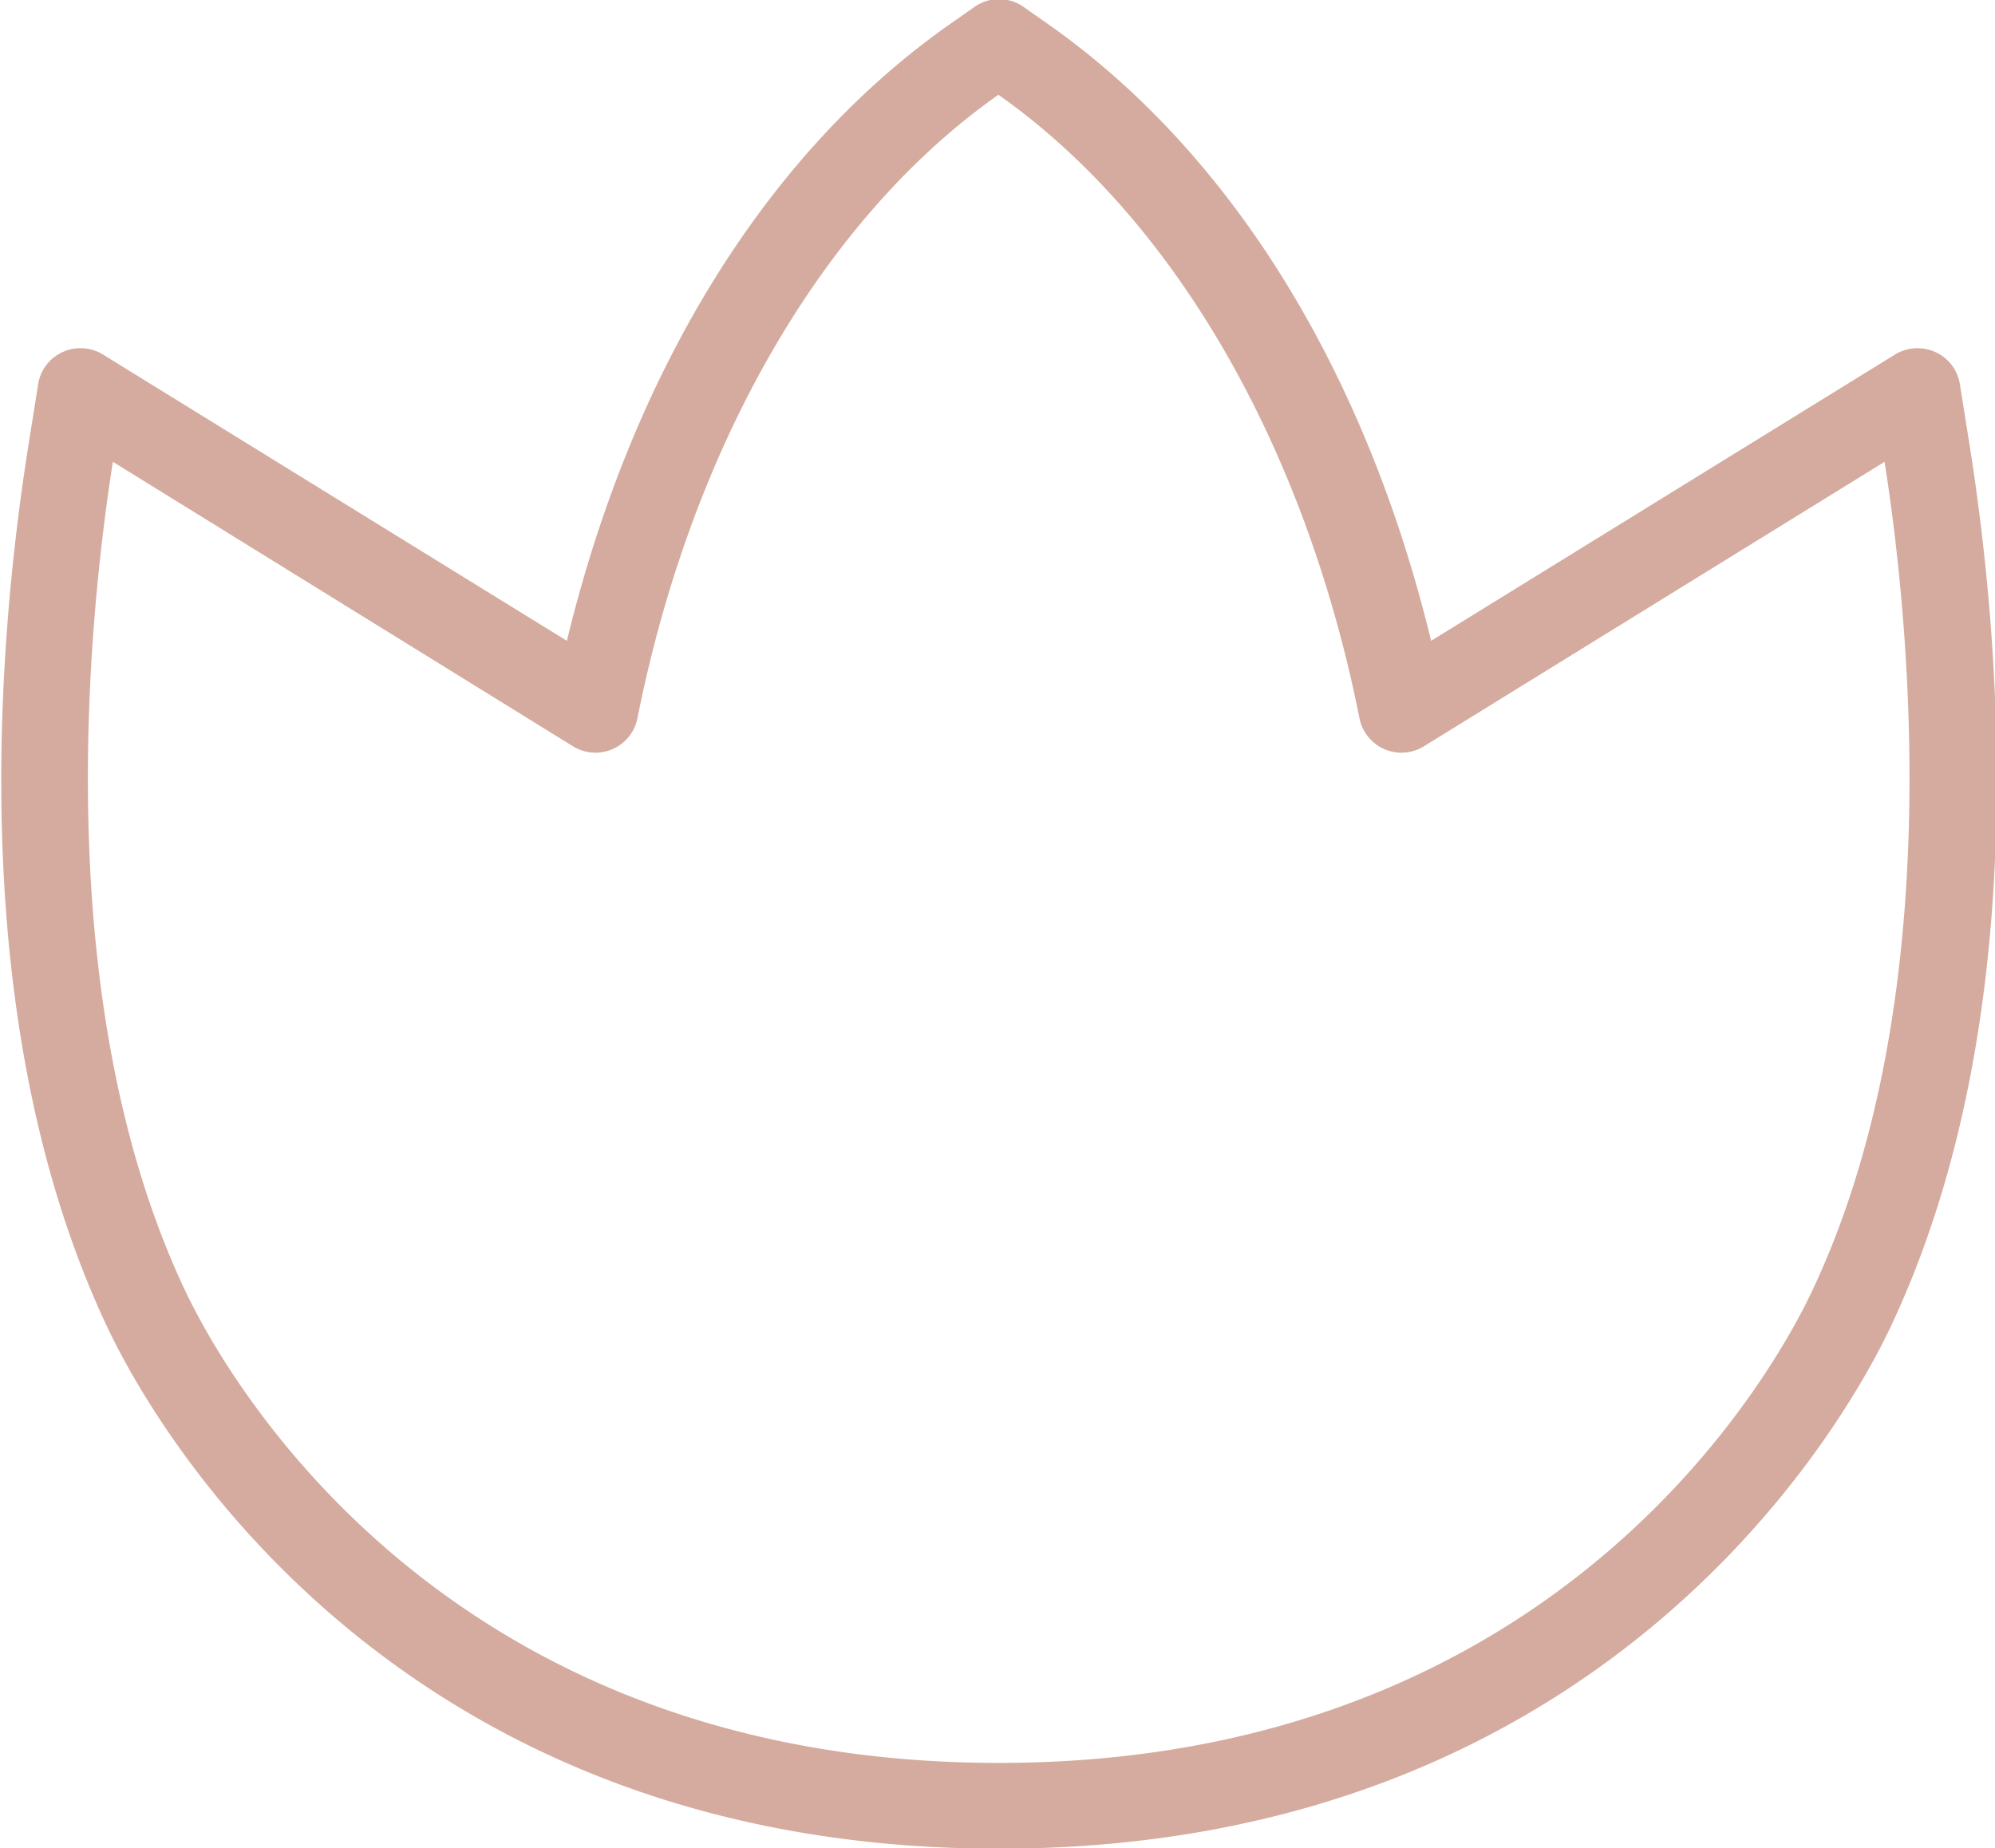 <svg xmlns="http://www.w3.org/2000/svg" width="40" height="37.06" viewBox="0 0 40 37.06">
  <defs>
    <style>
      .cls-1 {
        fill: #d4ab9e;
        fill-rule: evenodd;
      }
    </style>
  </defs>
  <path id="Shape_592_copy" data-name="Shape 592 copy" class="cls-1" d="M884.215,4166.35c-12.29,0-17.036-8.69-17.862-10.43-2.874-6.06-2.232-13.69-1.595-17.71l0.194-1.22a0.852,0.852,0,0,1,.491-0.65,0.864,0.864,0,0,1,.811.05l9.3,5.74c1.318-5.44,4.025-9.81,7.7-12.38l0.471-.33a0.852,0.852,0,0,1,.987,0l0.47,0.33c3.674,2.57,6.381,6.94,7.7,12.38l9.3-5.74a0.865,0.865,0,0,1,.811-0.05,0.853,0.853,0,0,1,.492.65l0.194,1.22h0c0.637,4.02,1.277,11.65-1.6,17.71C901.25,4157.66,896.5,4166.35,884.215,4166.35Zm-17.764-27.81c-0.489,3.11-1.3,10.83,1.459,16.64,0.747,1.57,5.051,9.45,16.305,9.45s15.557-7.88,16.3-9.45c2.755-5.81,1.948-13.53,1.459-16.64l-9.229,5.7a0.858,0.858,0,0,1-1.3-.56c-1.089-5.47-3.727-10.03-7.239-12.5-3.51,2.47-6.148,7.03-7.237,12.5a0.858,0.858,0,0,1-1.3.56Z" transform="translate(-864.188 -4129.28)"/>
</svg>
